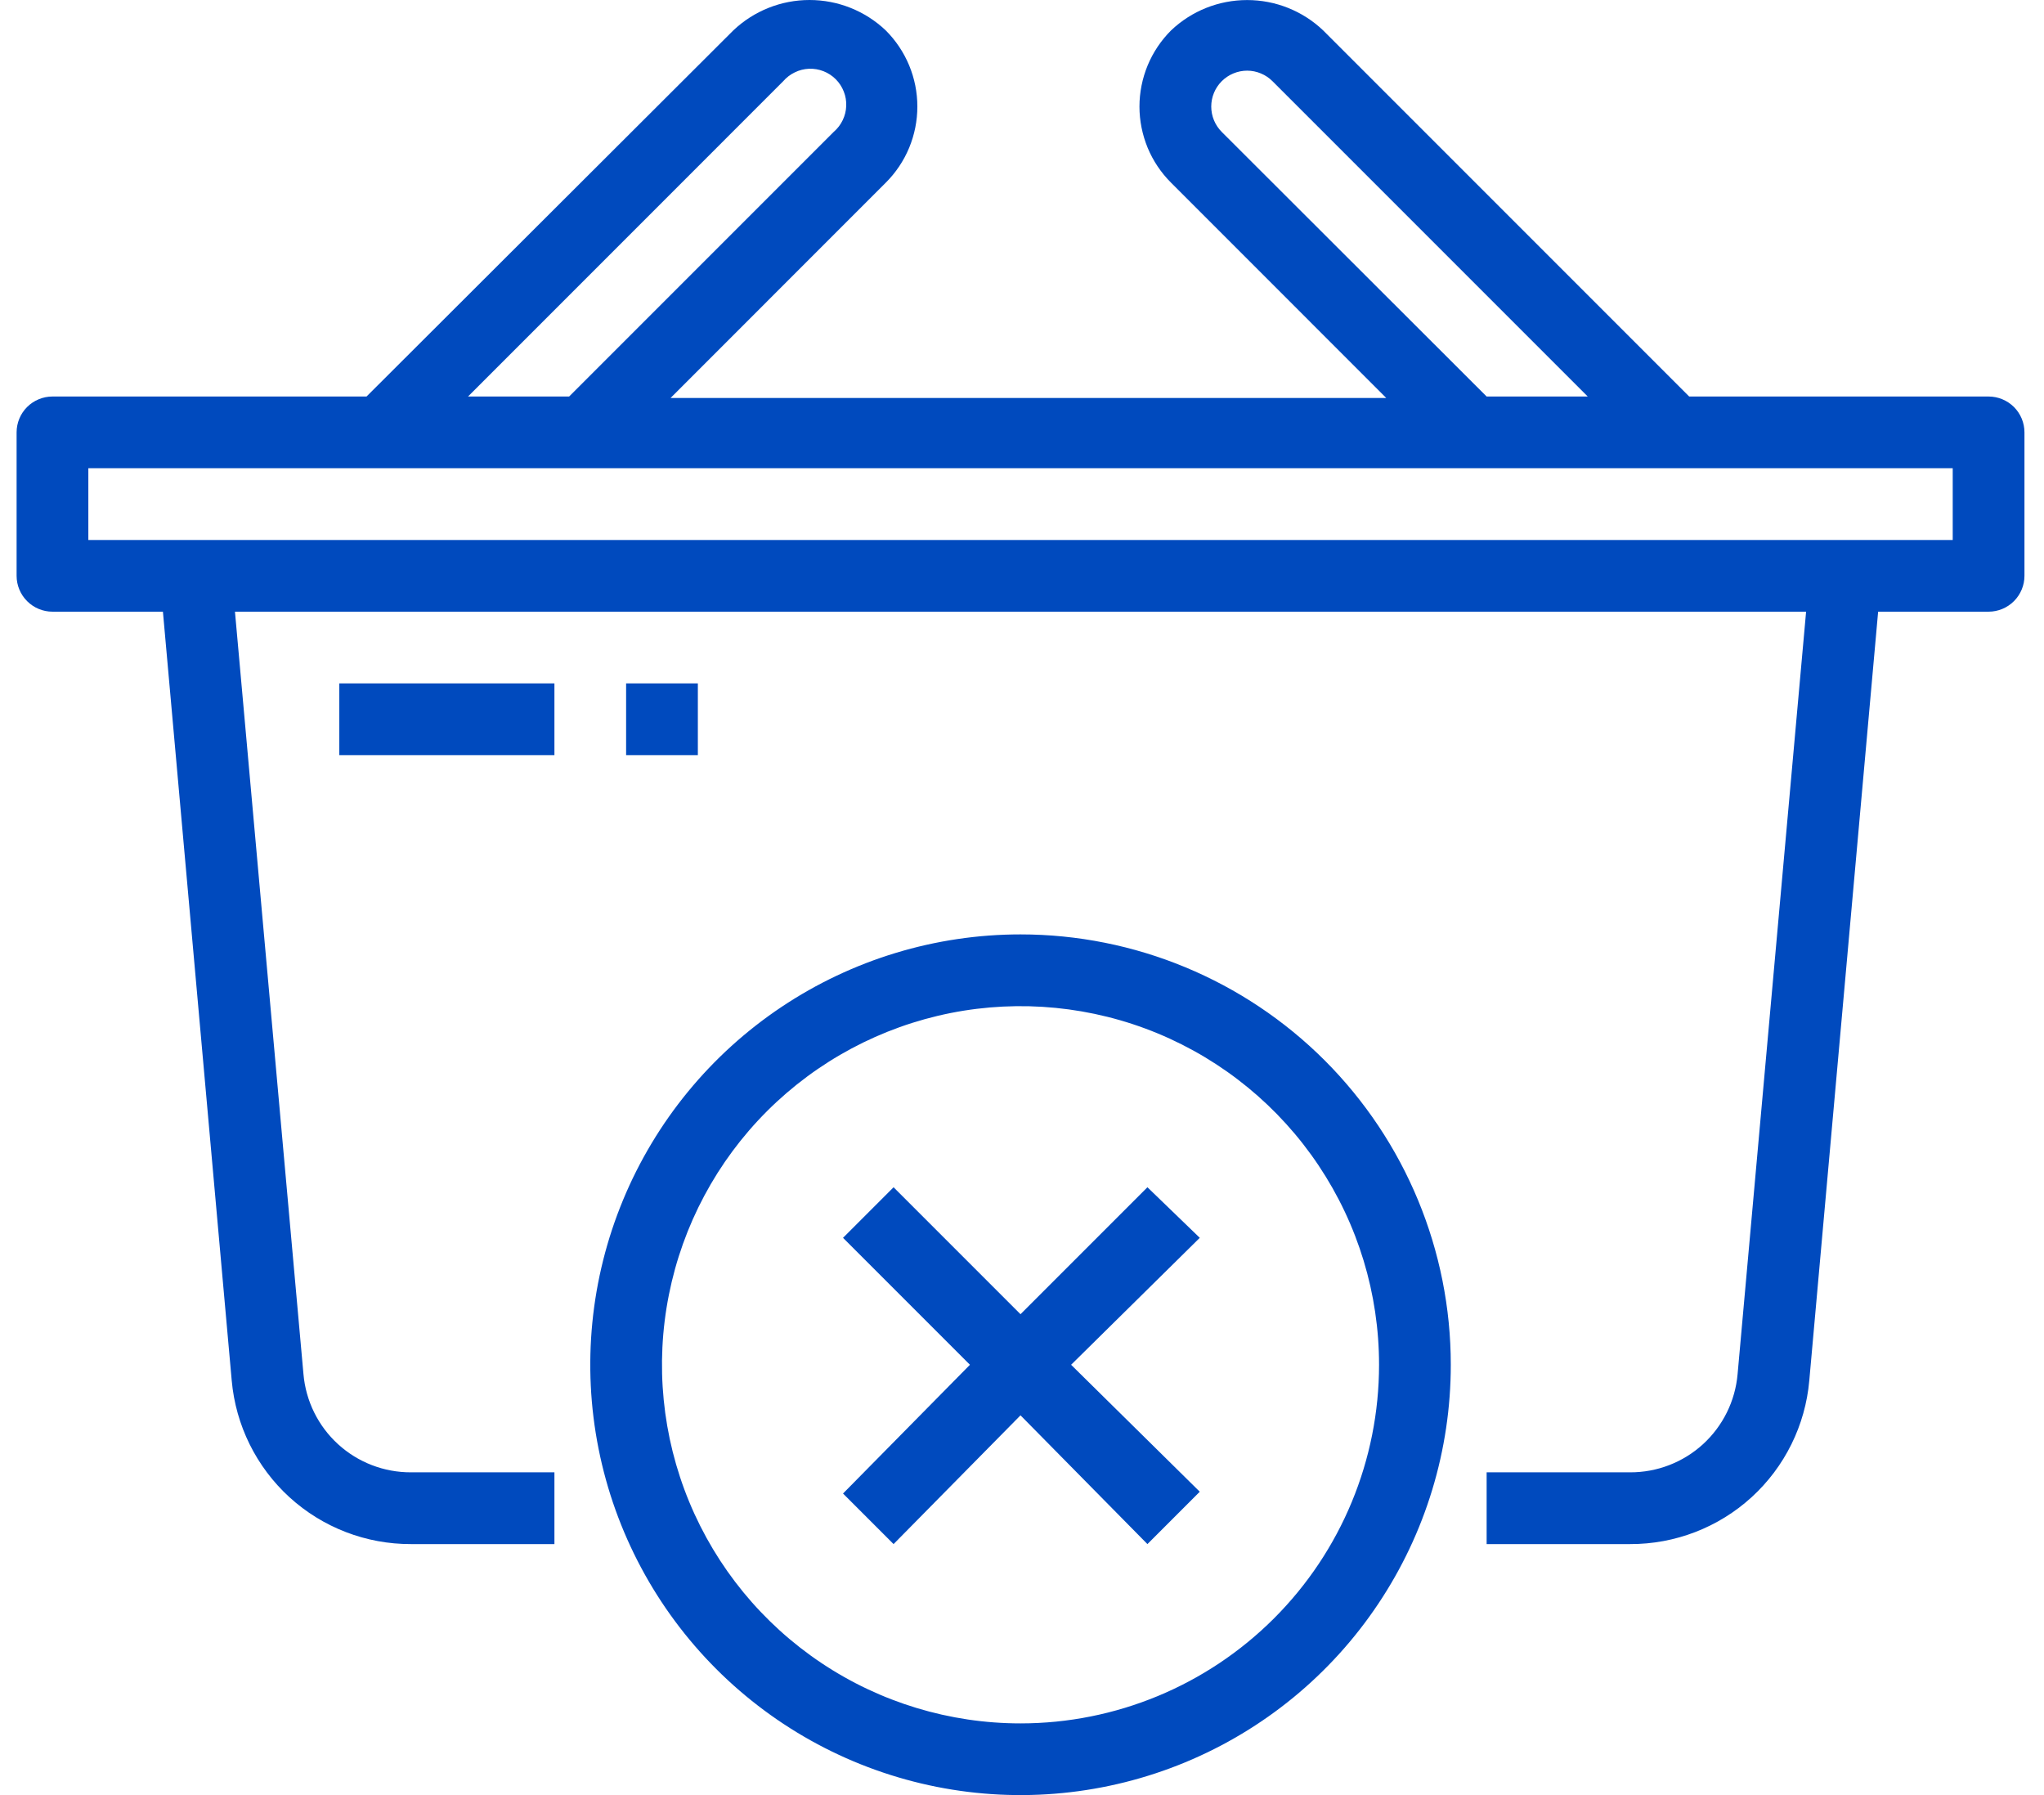 <?xml version="1.0" encoding="utf-8"?>
<svg xmlns="http://www.w3.org/2000/svg" width="41" height="36" viewBox="0 0 41 36" fill="none">
<path d="M39.888 7.952H33.883L26.54 0.609C26.129 0.218 25.583 0.001 25.016 0.001C24.448 0.001 23.903 0.218 23.491 0.609C23.29 0.809 23.13 1.048 23.021 1.31C22.913 1.572 22.856 1.853 22.856 2.137C22.856 2.421 22.913 2.702 23.021 2.965C23.13 3.227 23.29 3.465 23.491 3.665L27.806 7.981H13.451L17.766 3.665C17.967 3.465 18.127 3.227 18.236 2.965C18.345 2.702 18.401 2.421 18.401 2.137C18.401 1.853 18.345 1.572 18.236 1.31C18.127 1.048 17.967 0.809 17.766 0.609C17.354 0.218 16.807 -1.52588e-05 16.238 -1.52588e-05C15.669 -1.52588e-05 15.123 0.218 14.71 0.609L7.352 7.952H1.052C0.862 7.952 0.679 8.028 0.544 8.162C0.409 8.297 0.333 8.48 0.333 8.671V11.548C0.333 11.738 0.409 11.921 0.544 12.056C0.679 12.191 0.862 12.267 1.052 12.267H3.268L4.648 27.686C4.728 28.584 5.141 29.419 5.807 30.027C6.473 30.634 7.343 30.969 8.244 30.966H11.121V29.527H8.244C7.703 29.529 7.181 29.328 6.781 28.963C6.381 28.598 6.134 28.096 6.087 27.557L4.713 12.267H36.228L34.854 27.557C34.807 28.096 34.559 28.598 34.16 28.963C33.76 29.328 33.238 29.529 32.697 29.527H29.82V30.966H32.697C33.598 30.969 34.468 30.634 35.134 30.027C35.8 29.419 36.213 28.584 36.292 27.686L37.673 12.267H39.888C40.079 12.267 40.262 12.191 40.397 12.056C40.532 11.921 40.608 11.738 40.608 11.548V8.671C40.608 8.48 40.532 8.297 40.397 8.162C40.262 8.028 40.079 7.952 39.888 7.952ZM24.505 2.644C24.371 2.509 24.296 2.327 24.296 2.137C24.296 1.947 24.371 1.765 24.505 1.63C24.572 1.563 24.651 1.509 24.739 1.473C24.827 1.436 24.921 1.417 25.016 1.417C25.111 1.417 25.205 1.436 25.292 1.473C25.38 1.509 25.459 1.563 25.526 1.63L31.848 7.952H29.82L24.505 2.644ZM15.709 1.63C15.774 1.555 15.853 1.494 15.943 1.451C16.032 1.407 16.129 1.383 16.228 1.379C16.327 1.375 16.426 1.392 16.518 1.428C16.61 1.464 16.694 1.519 16.764 1.589C16.834 1.659 16.889 1.743 16.925 1.836C16.962 1.928 16.978 2.027 16.974 2.126C16.971 2.225 16.946 2.322 16.903 2.411C16.86 2.5 16.799 2.58 16.724 2.644L11.416 7.952H9.388L15.709 1.63ZM39.169 10.829H1.772V9.39H39.169V10.829ZM20.47 18.739C18.764 18.739 17.095 19.246 15.676 20.194C14.257 21.142 13.15 22.49 12.497 24.067C11.844 25.644 11.673 27.379 12.006 29.053C12.339 30.727 13.161 32.265 14.368 33.472C15.575 34.679 17.113 35.501 18.787 35.834C20.461 36.167 22.196 35.996 23.773 35.343C25.35 34.69 26.698 33.584 27.646 32.164C28.595 30.745 29.101 29.077 29.101 27.37C29.101 25.081 28.191 22.886 26.573 21.267C24.954 19.649 22.759 18.739 20.47 18.739ZM20.47 34.562C19.048 34.562 17.657 34.14 16.475 33.35C15.292 32.559 14.37 31.436 13.826 30.122C13.282 28.808 13.139 27.362 13.417 25.967C13.694 24.572 14.379 23.29 15.385 22.284C16.391 21.279 17.672 20.594 19.067 20.316C20.462 20.039 21.909 20.181 23.223 20.725C24.537 21.27 25.66 22.192 26.45 23.374C27.241 24.557 27.662 25.947 27.662 27.37C27.662 29.277 26.905 31.106 25.556 32.455C24.207 33.804 22.378 34.562 20.47 34.562ZM24.066 24.824L21.485 27.37L24.066 29.916L23.016 30.966L20.47 28.384L17.924 30.966L16.91 29.952L19.456 27.37L16.91 24.824L17.924 23.81L20.47 26.356L23.016 23.81L24.066 24.824ZM11.121 15.144H6.806V13.705H11.121V15.144ZM13.998 15.144H12.559V13.705H13.998V15.144Z" fill="#004ABE"/>
</svg>